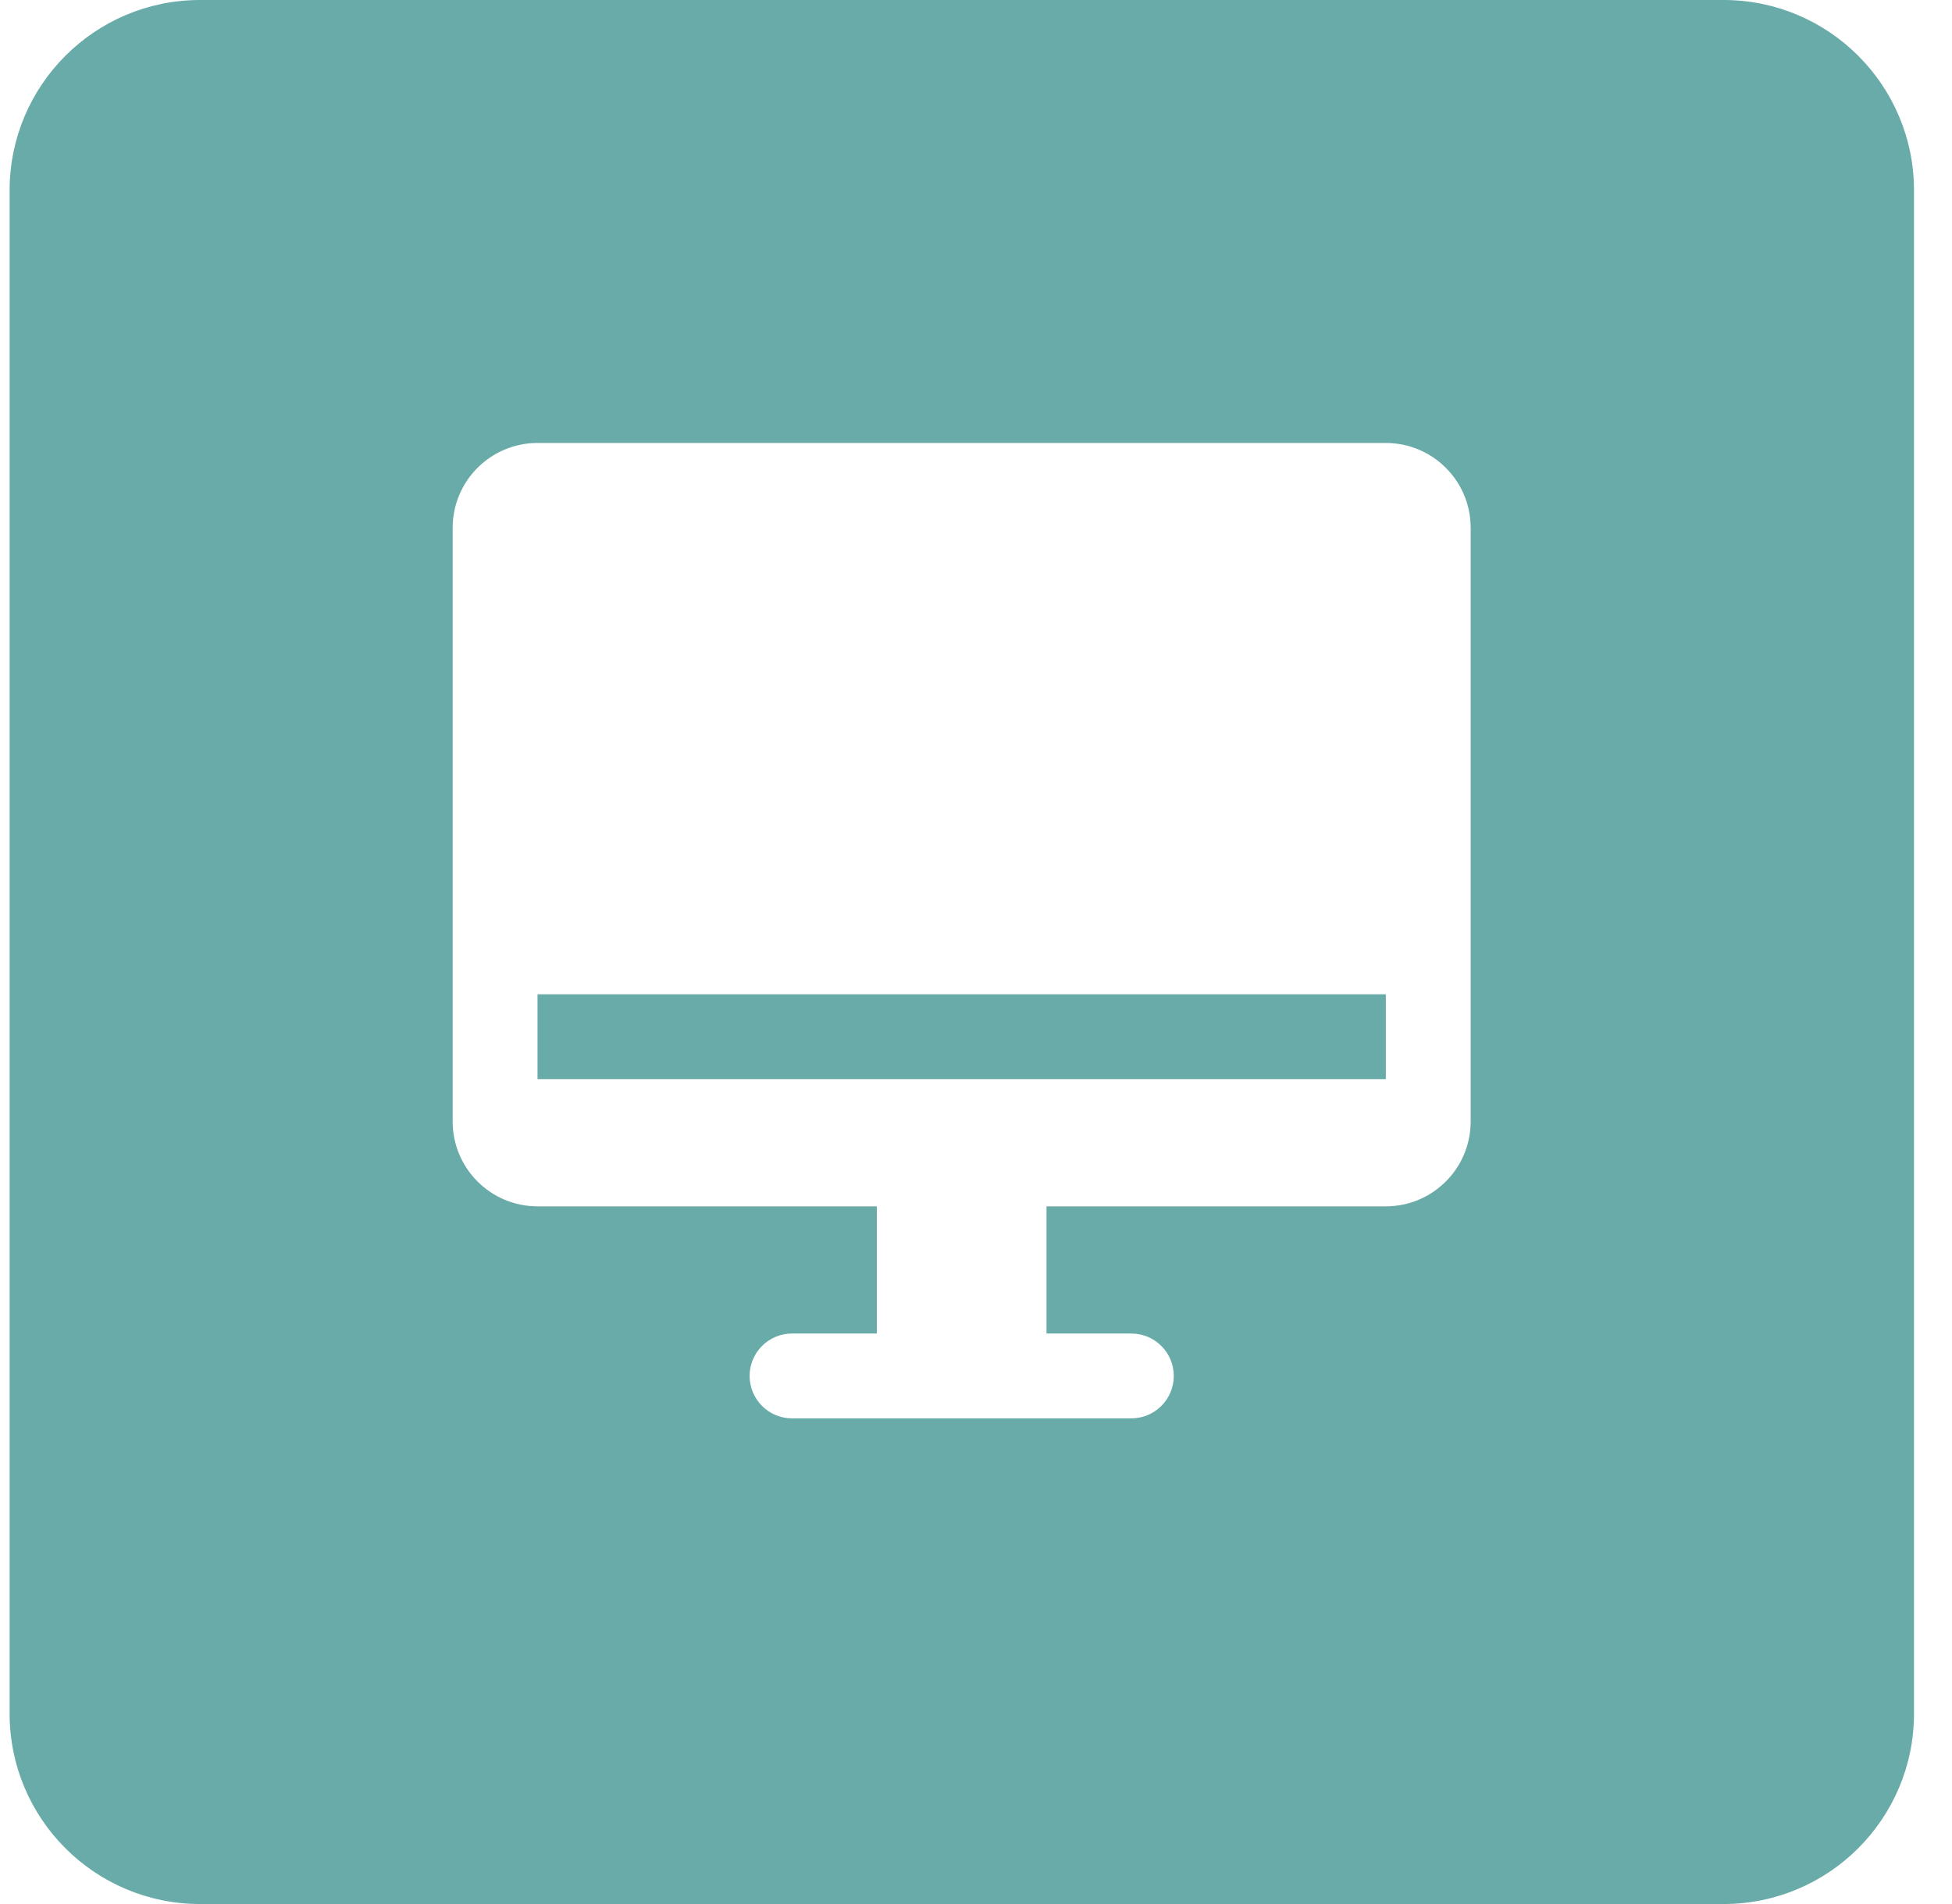 <?xml version="1.0" encoding="UTF-8"?>
<svg width="41px" height="40px" viewBox="0 0 41 40" version="1.1" xmlns="http://www.w3.org/2000/svg" xmlns:xlink="http://www.w3.org/1999/xlink">
    <!-- Generator: Sketch 61.2 (89653) - https://sketch.com -->
    <title>3</title>
    <desc>Created with Sketch.</desc>
    <g id="页面-换banner" stroke="none" stroke-width="1" fill="none" fill-rule="evenodd">
        <g id="久其门户集成平台" transform="translate(-873, -1579)">
            <g id="编组-23" transform="translate(781, 1219)">
                <g id="Java备份-4" transform="translate(92.202, 360)">
                    <path d="M4,0 L36,0 C38.209,-4.05812251e-16 40,1.791 40,4 L40,36 C40,38.209 38.209,40 36,40 L4,40 C1.791,40 2.705415e-16,38.209 0,36 L0,4 C-2.705415e-16,1.791 1.791,4.05812251e-16 4,0 Z M28.906,25.343 L21.779,25.343 L21.779,28.015 L23.561,28.015 C24.053,28.015 24.452,28.414 24.452,28.906 C24.452,29.398 24.053,29.797 23.561,29.797 L16.434,29.797 C15.942,29.797 15.543,29.398 15.543,28.906 C15.543,28.414 15.942,28.015 16.434,28.015 L18.215,28.015 L18.215,25.343 L11.088,25.343 C10.104,25.343 9.306,24.545 9.306,23.561 C9.306,23.561 9.306,23.561 9.306,23.561 L9.306,11.088 C9.306,10.104 10.104,9.306 11.088,9.306 L28.906,9.306 C28.906,9.306 28.906,9.306 28.906,9.306 C29.89,9.306 30.688,10.104 30.688,11.088 L30.688,23.561 C30.688,24.545 29.89,25.343 28.906,25.343 C28.906,25.343 28.906,25.343 28.906,25.343 L28.906,25.343 Z M28.906,20.888 L11.088,20.888 L11.088,22.67 L28.906,22.67 L28.906,20.888 Z" id="形状结合" fill="#69ABA9"></path>
                    <g id="编组-18" transform="translate(8.182, 13.455)"></g>
                </g>
            </g>
        </g>
    </g>
</svg>